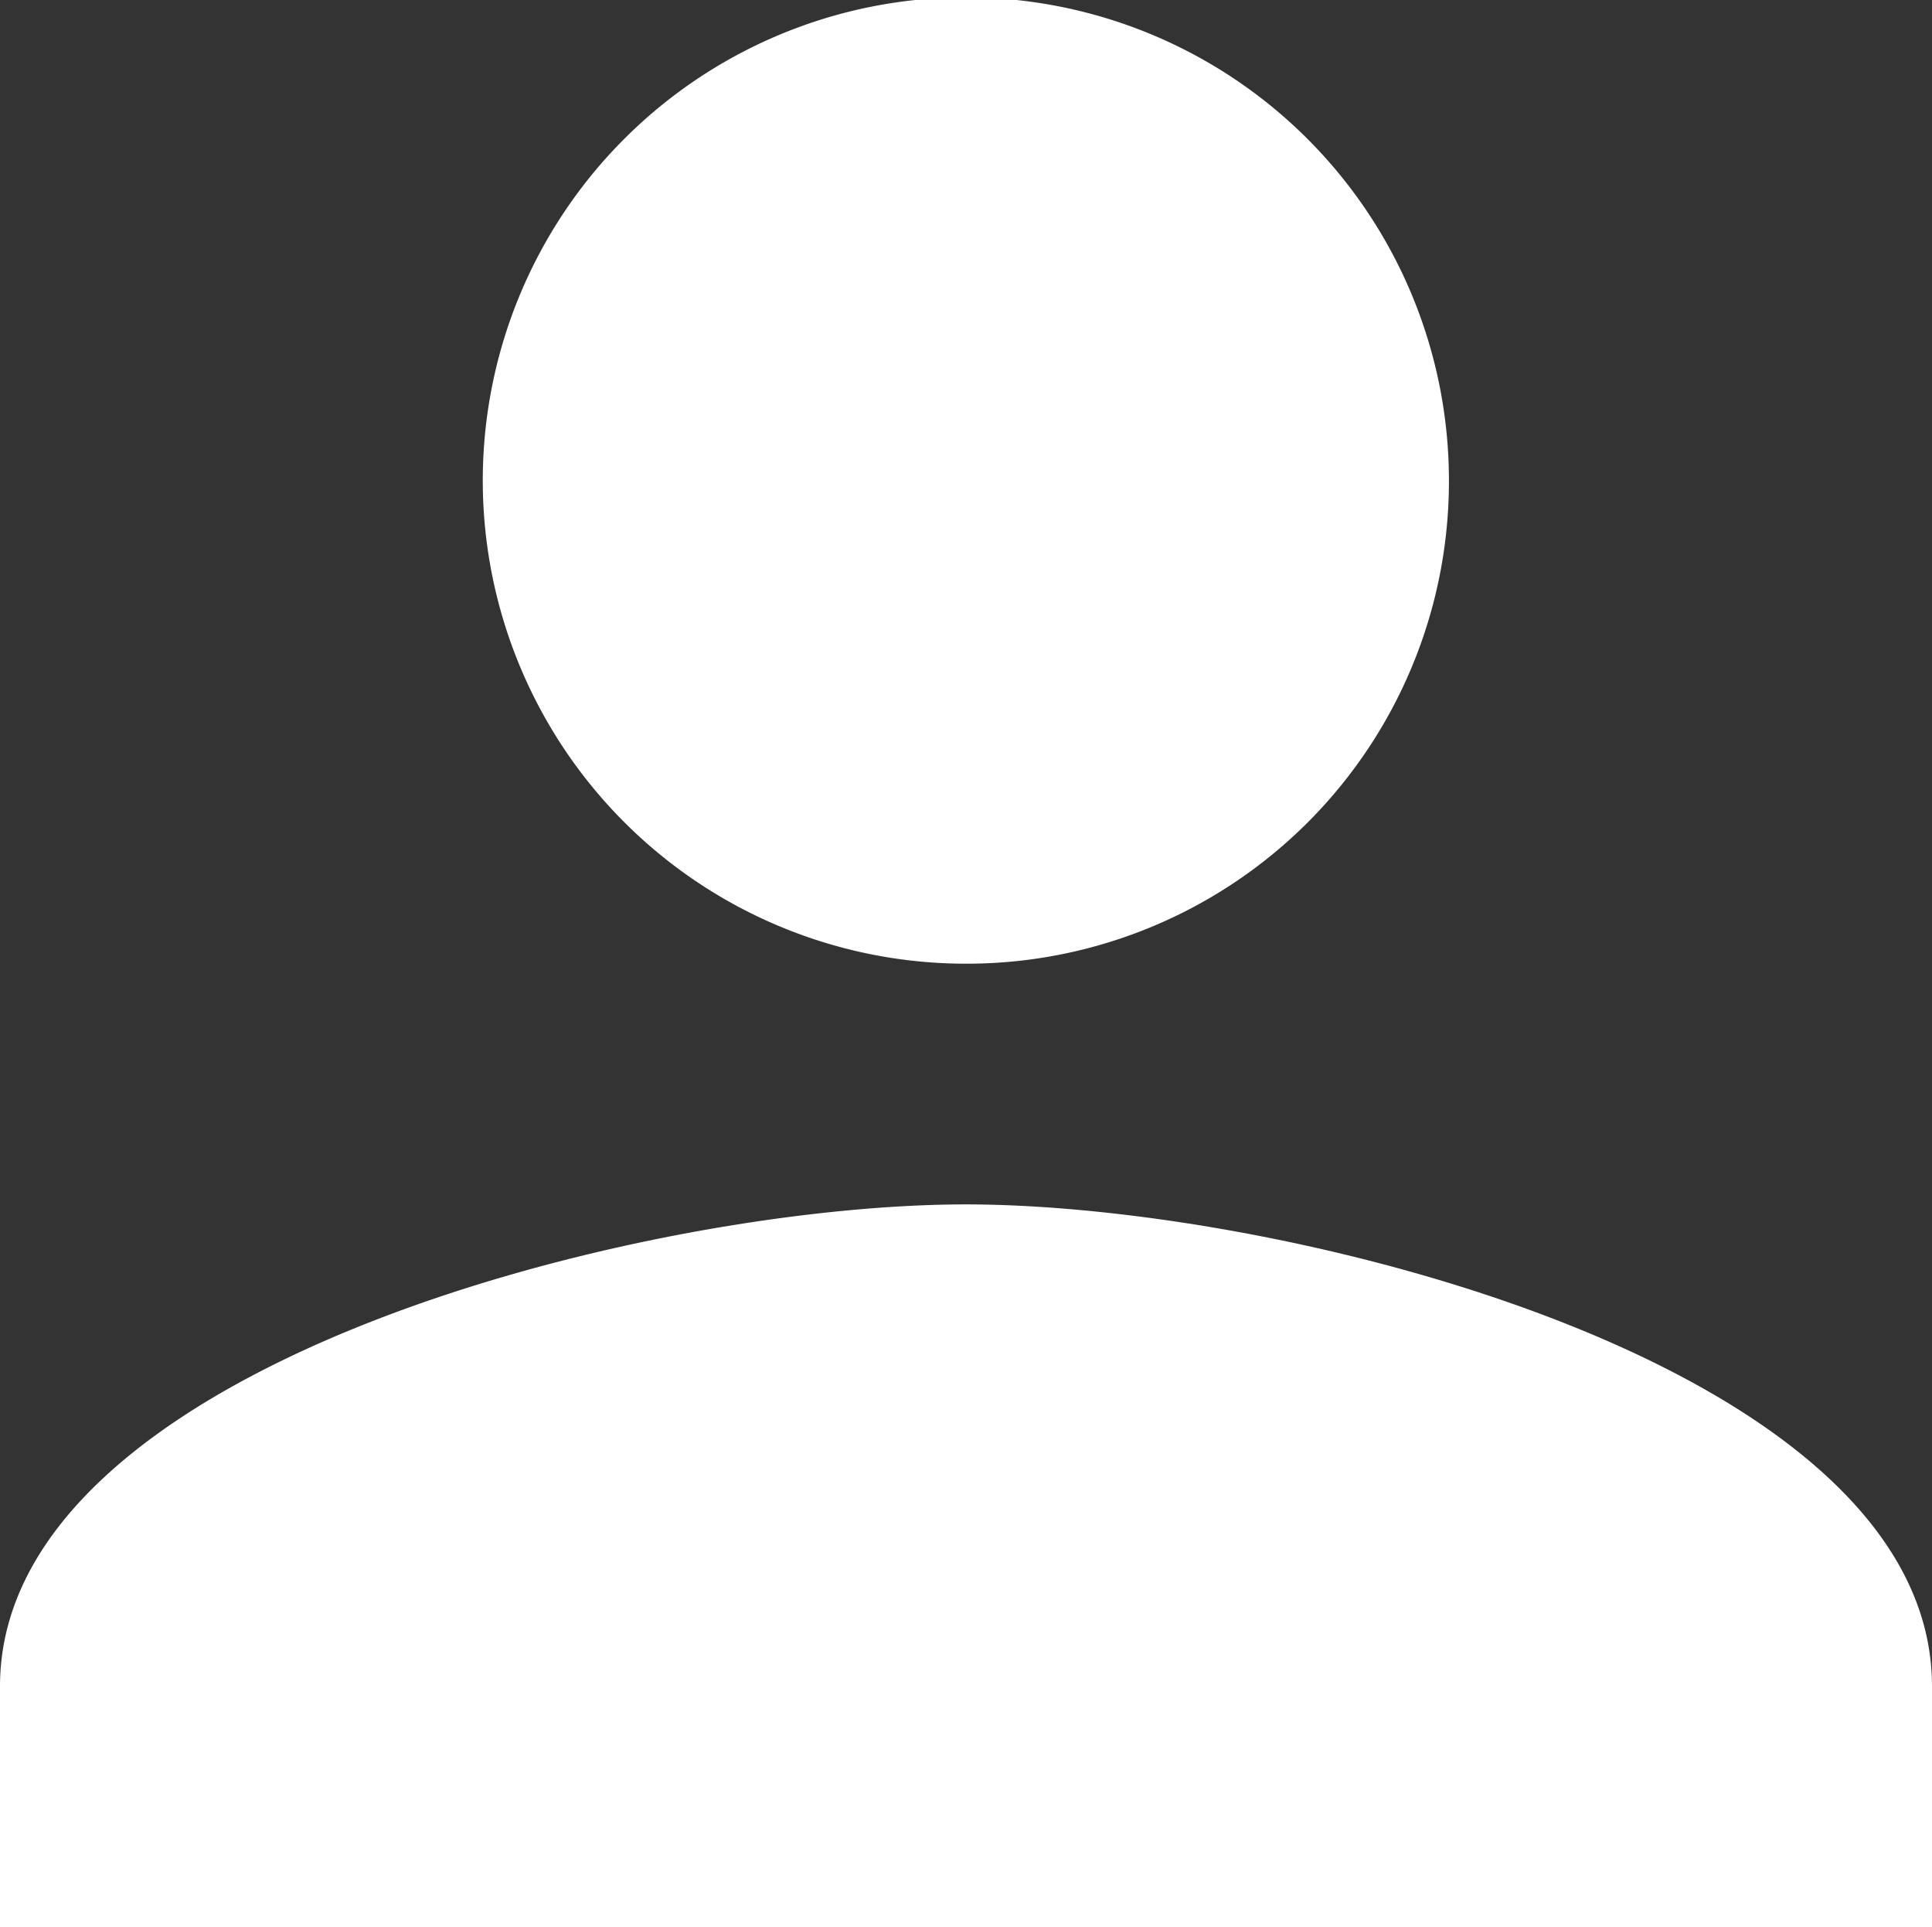 <svg xmlns="http://www.w3.org/2000/svg" viewBox="0 0 65.51 65.33"><rect x="0" y="0" width="65.51" height="65.33" fill="#333333" stroke="none"/><defs><style>.cls-1{fill:#fff;}</style></defs><title>asesores_icon</title><g id="Capa_2" data-name="Capa 2"><g id="Capa_1-2" data-name="Capa 1"><path class="cls-1" d="M49.13,16.33A16.38,16.38,0,1,0,32.75,32.67,16.35,16.35,0,0,0,49.13,16.33ZM0,57.17v8.16H65.51V57.17c0-10.86-21.83-16.34-32.76-16.34S0,46.31,0,57.17Z"/></g></g></svg>